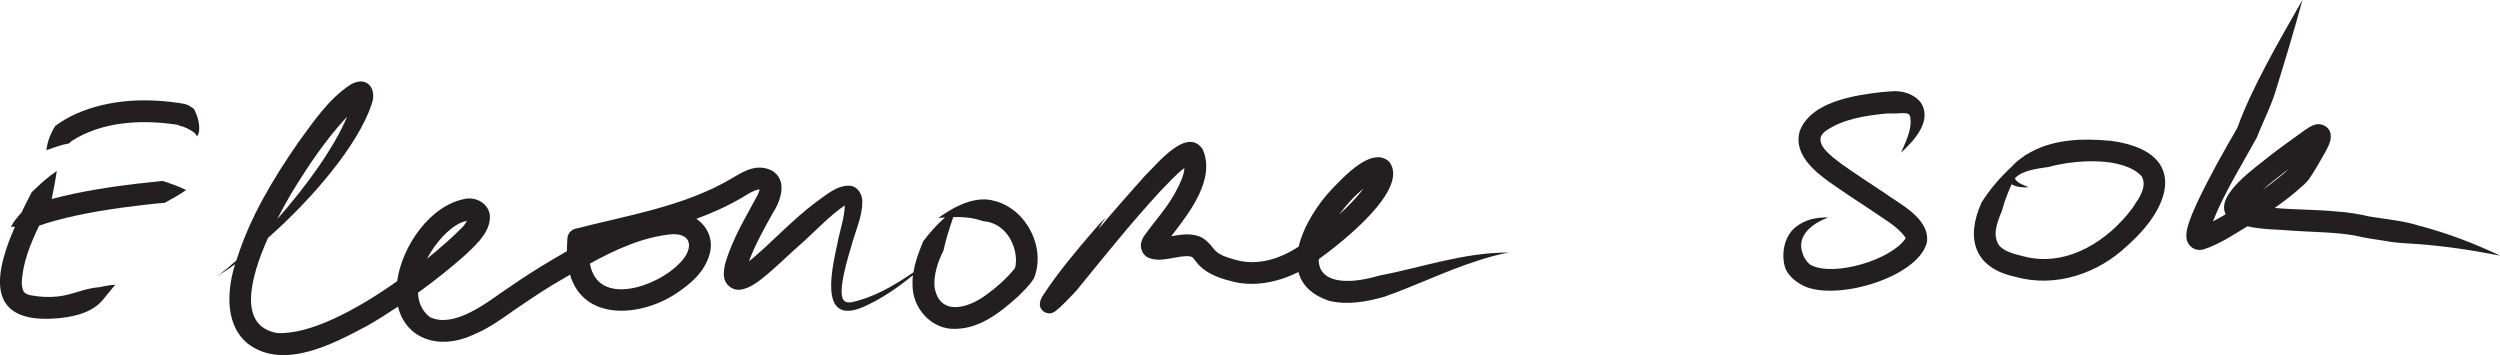 <?xml version="1.0" encoding="UTF-8"?>
<svg xmlns="http://www.w3.org/2000/svg" id="Layer_2" data-name="Layer 2" viewBox="0 0 458.7 65.18">
  <defs>
    <style>
      .cls-1 {
        fill: #231f20;
        stroke-width: 0px;
      }
    </style>
  </defs>
  <g id="Layer_2-2" data-name="Layer 2">
    <g>
      <path class="cls-1" d="m35.12,19.67c-.38-.27-.89-.55-1.39-.63-6.6-1.11-13.52-.9-19.77,1.83-1.33.62-2.64,1.34-3.84,2.26-.86,1.36-1.44,2.89-1.6,4.43,1.51-.54,2.74-1.01,4.05-1.22.28-.1.42-.41.69-.54,5.5-3.49,12.58-3.88,18.93-2.96l.56.09c.03.05.08.13.19.13.83.16,1.83.64,2.55,1.17.27.2.52.4.59.79.34-.24.43-.76.47-1.17.05-1.32-.27-2.48-.88-3.71-.12-.22-.3-.33-.56-.48Z"></path>
      <path class="cls-1" d="m25.71,33.63c-5.46.65-10.87,1.46-16.22,2.88.32-1.67.68-3.35.93-5.14-1.71,1.15-3.17,2.51-4.61,3.91-.65,1.24-1.28,2.49-1.89,3.75-.74.79-1.41,1.64-1.92,2.58.24,0,.49,0,.74-.01-.61,1.41-1.19,2.84-1.67,4.33-2.95,9.14.12,13.39,9.93,12.44,3.11-.35,6.36-1.19,8.25-3.82l.96-1.16c.31-.38.59-.79.98-1.1-1.06-.07-2.07.27-3.02.41-2.68.19-4.98,1.44-7.61,1.7-1.65.17-3.34.09-5.01-.24-1.33-.32-1.41-.84-1.56-2.17.11-3.57,1.54-7.18,3.19-10.58.98-.34,1.97-.67,2.98-.93,5.19-1.41,10.62-2.22,15.98-2.86,1.36-.14,2.71-.32,4.07-.4,1.3-.72,2.62-1.42,3.94-2.34-1.43-.74-2.87-1.21-4.31-1.68,0,0-4.16.45-4.16.45Z"></path>
      <path class="cls-1" d="m182.6,36.91c-3.65-1.21-7.8,1.18-10.44,3.08.41-.04.82-.07,1.24-.1-1.46,1.29-2.79,2.74-4,4.36-.73,1.78-1.48,3.65-1.79,5.71-3.54,2.43-7.31,4.64-11.44,5.51-1.86.22-1.84-1.33-1.68-3.1.28-2.39,1.01-4.85,1.73-7.28.63-2.38,1.97-5.33,1.99-7.84.13-1.35-.69-2.96-2.15-3.16-2.46-.24-4.57,1.79-6.37,3.02-4.12,3.08-7.68,6.95-11.5,10.21-.25.21-.51.42-.77.62,1.08-2.94,2.79-6.03,4.34-8.78,1.45-2.21,2.9-6.12-.2-7.9-2.8-1.31-5.13.18-7.34,1.5-8.66,5.1-18.91,6.71-28.67,9.22-.79.2-1.39.89-1.44,1.74-.05.78-.09,1.57-.09,2.37-1.63.92-3.24,1.88-4.83,2.85-2.42,1.5-4.79,3.07-7.12,4.69-3.49,2.46-9.06,6.55-13.19,4.55-1.47-1.13-2.12-2.71-2.19-4.46,1.64-1.2,3.27-2.42,4.85-3.7,2.33-1.93,4.43-3.58,6.51-5.94.86-1.07,1.73-2.37,1.83-3.96.19-2.45-2.19-4.02-4.41-3.66-6.6,1.16-11.71,8.75-12.61,15.14-7.44,5.26-16.07,9.86-22.03,9.5-7.26-1.29-4.91-10.18-1.65-17.46,8.07-7.11,16.46-16.92,18.99-24.46,1.08-2.85-.8-5.41-3.84-3.67-4.13,2.72-6.81,6.83-9.65,10.69-4.65,6.74-8.82,13.65-11.31,21.59-1.26,1.13-2.44,2.1-3.5,2.87,1.03-.62,2.14-1.36,3.28-2.18-.08.26-.17.5-.24.76-1.27,4.55-1.52,10.51,2.57,13.83,6.57,4.96,15.82-.06,21.93-3.31,1.93-1.1,3.79-2.29,5.62-3.51,1.41,5.9,7.48,8.08,13.73,5.21,2.75-1.13,5.18-2.84,7.57-4.55,2.28-1.58,4.59-3.11,6.95-4.57,1.09-.63,2.19-1.29,3.31-1.94,2.47,8.44,12.67,7.84,19.32,3.55,2.76-1.84,5.33-3.9,6.32-7.41.69-2.7-.48-5.04-2.46-6.39,2.92-1.07,5.76-2.35,8.49-3.96.83-.5,1.9-1.22,2.83-1.39.11-.03.21-.04.29-.05-.04.22-.15.56-.3.89-2.16,4.1-4.5,7.77-5.92,12.37-.26.91-.47,1.97-.29,2.95.2,1.27,1.51,2.33,2.79,2.21,2.03-.18,3.8-1.79,5.07-2.79,2.07-1.76,3.86-3.52,5.78-5.22,2.75-2.39,5.73-5.64,8.49-7.47,0,2-.98,4.94-1.3,6.73-.91,4.33-3.75,15.46,4.63,11.93,3.37-1.48,6.35-3.55,9.17-5.84-.09.84-.11,1.71-.02,2.63.3,3.45,3.16,6.86,6.95,7.18,4.91.32,8.8-2.75,12.19-5.77,1.12-1.09,2.29-2.18,3.11-3.53,2.21-5.62-1.39-12.59-7.17-14.14Zm-117.73-19.31s0,0,0,0c-.01-.08,0-.07,0,0Zm-1.18,3.79c-2.37,5.71-7.53,12.83-12.84,18.83,1-1.94,1.94-3.61,2.61-4.75,3-4.93,6.3-9.86,10.23-14.08Zm20.84,19.5c.41-.19.81-.31,1.15-.38-.18.35-.44.7-.71,1.05-1.68,1.71-3.97,3.77-6.62,5.91,1.56-2.97,3.97-5.58,6.17-6.59Zm40.18,7.38c-3.96,4.27-15.06,8.21-16.47.09,4.82-2.65,9.89-4.93,15.11-5.39,4.02-.11,3.67,3.07,1.37,5.3Zm61.43,1.04c-1.47,1.79-3.26,3.41-5.14,4.75-3.52,2.65-8.64,3.91-9.52-1.35-.22-2.02.49-4.5,1.62-6.72.44-2.01,1.08-4.07,1.81-6.16,1.72-.04,3.44.08,5,.6.54.25,1.09.16,1.59.33,3.16.8,5.01,4.18,4.91,7.31-.05.65-.09,1.03-.28,1.23Z"></path>
      <path class="cls-1" d="m241.95,47.57c4.28-3.11,16.74-12.84,12.97-17.87-3.18-3.02-8.41,2.82-10.52,4.97-2.56,2.69-5.22,6.73-6.12,10.58-3.44,2.26-7.59,3.58-11.63,2.41-1.57-.48-3.09-.79-4.12-2.2-.42-.61-1.53-1.78-2.52-2.1-1.71-.61-3.45-.31-5.11-.02,3.5-4.5,8.12-10.51,5.79-15.91-2.87-4.4-8.49,2.81-10.63,4.84-2.91,3.23-5.75,6.49-8.52,9.78.41-.7.85-1.59,1.36-2.06-.73.47-1.49,1.52-2.11,2.16-3.35,3.92-6.62,7.74-9.46,12.11-.25.45-.5.85-.54,1.47-.08,1.19,1.24,2.12,2.35,1.64.23-.09.27-.13.41-.21,1.5-1.16,2.6-2.46,3.89-3.77,5.12-6.27,10.15-12.57,15.54-18.4,1.43-1.45,2.78-2.99,4.34-4.17-.09,1.52-.9,3.02-1.73,4.6-1.49,2.74-3.9,5.36-5.72,7.95-.14.21-.29.55-.38.79-.47,1.16.09,2.67,1.29,3.16,2.46.96,5.23-.53,7.5-.29.61.09.57.28,1.14.93,1.42,1.99,3.96,2.99,6.24,3.56,4.18,1.25,8.78.3,12.57-1.61.61,2.29,2.34,4.22,5.77,5.32,3.38.76,6.75.13,9.96-.77,5.88-2.07,11.17-4.69,17.01-6.58,1.9-.63,3.85-1.18,5.84-1.55-8.17-.03-16.18,2.8-23.87,4.27-6.1,1.8-11.05,1.17-10.98-3.04Zm-47.92,8.4s.01-.02.02-.04c0,.06-.02.11-.02.11-.04.11-.01-.01,0-.07Zm19.25-10.5s0,0,0,0c-.01.02,0,0,0,0Zm39.65-12.65s.02,0,0,0h0Zm-2.75,1.78c-.63.84-1.36,1.69-2.06,2.41-.77.8-1.57,1.58-2.4,2.34,1.3-1.74,2.78-3.41,4.46-4.75Z"></path>
      <path class="cls-1" d="m345.5,35.22c-2.46-1.61-5.1-3.36-7.5-5.05-1.82-1.39-5.98-4.18-2.86-6.25,2.96-2.02,6.89-2.67,10.47-3.04.87-.12,1.9-.03,2.72-.08.79-.1,1.46-.04,1.73.07.15.05.3.17.4.46.47,2.22-.76,4.63-1.67,6.69,2.26-2.08,5.88-5.82,3.62-9.23-1.35-1.67-3.59-2.25-5.54-2.02,0,0-1.6.12-1.6.12-4.98.59-13.05,1.73-15.07,7.21-1.16,4.07,2.61,7.3,5.5,9.33,2.41,1.7,5.16,3.53,7.6,5.12,2.13,1.51,4.89,2.97,6.25,4.97.09.2.07.2.07.24-2.61,3.89-13.05,7.07-17.3,4.89-.53-.23-.85-.77-1.13-1.21-.22-.26-.33-.59-.44-.93-1.22-3.21,1.74-5.57,4.75-6.6-2.04-.07-4.28.27-6.17,1.87-1.96,1.67-2.52,4.74-1.84,7.18.41,1.38,1.68,2.5,2.87,3.18,5.58,3.48,21.54-1.06,23.19-7.67.62-4.48-5.21-7.12-8.05-9.26Z"></path>
      <path class="cls-1" d="m387.16,25.83c-5.25-.5-10.89-.28-15.36,2.55.02-.03.03-.06.05-.1-.13.1-.26.21-.39.31-.71.47-1.39,1.01-2.03,1.63-.1.11-.19.22-.28.32-2.07,1.9-3.95,4.06-5.56,6.58-3.01,6.65-1.37,12.07,6.2,13.67,7.37,2.09,15.23-.63,20.57-5.75,8.66-7.64,10.82-17.41-3.21-19.22Zm4.16,12.27c-4.41,5.97-11.66,10.68-19.25,9.12-1.73-.45-4.12-.82-5.28-2.21-1.25-1.83-.41-4.08.5-6.25.43-1.65,1.06-3.3,1.8-4.96.72.46,1.85.66,3.12.54-.81-.33-1.85-.68-2.37-1.35-.08-.1-.15-.23-.11-.33,1.48-1.45,4.06-1.72,6.18-2.03,4.62-1.3,13.63-2,17.06,1.73,1,1.86-.38,3.85-1.65,5.73Z"></path>
      <path class="cls-1" d="m444.14,41.5c-3.05-1.01-6.26-1.25-9.4-1.78-1.92-.44-4.03-.8-5.88-.9-3.71-.39-7.69-.32-11.5-.66,1.89-1.34,3.72-2.76,5.44-4.35,0,0,.79-.84.79-.84,1.42-2.08,1.96-3.19,3.18-5.29.27-.52.54-1.04.73-1.66.05-.31.23-.46.12-1.43-.21-1.4-1.78-2.08-2.86-1.72-.83.25-1.3.62-1.89,1.02-2.06,1.49-4.17,2.98-6.23,4.56-2.3,1.96-10.24,7.19-8.26,10.86-.78.46-1.56.89-2.35,1.3,2.12-5.33,5.28-10.32,8.05-15.37,1.2-3.09,2.78-6.04,3.67-9.25,1.63-5.28,3.26-10.66,4.7-16-4.32,7.57-9.34,16.2-11.94,23.46-2.6,4.48-5.11,8.93-7.35,13.67-.69,1.52-1.44,3.14-1.86,4.86-.13.52-.29,1.64.06,2.4.15.5.92,1.27,1.56,1.39.43.14,1.07.09,1.41-.01,2.97-1,5.53-2.71,8.02-4.24,2.83.65,5.81.57,8.59.83,3.7.25,7.57.24,11.14.87,1.86.46,3.92.73,5.81,1.02,1.33.32,4.26.45,5.68.54,5.04.37,10.08,1.13,15.13,2.13-4.64-2.23-9.52-4.07-14.56-5.43Zm-25.07-9.86c.28-.21.58-.44.88-.66-1.06,1.03-2.23,1.93-3.43,2.85-.48.34-.96.69-1.45,1.04,1.28-1.12,2.67-2.14,4.01-3.23Z"></path>
    </g>
  </g>
</svg>
